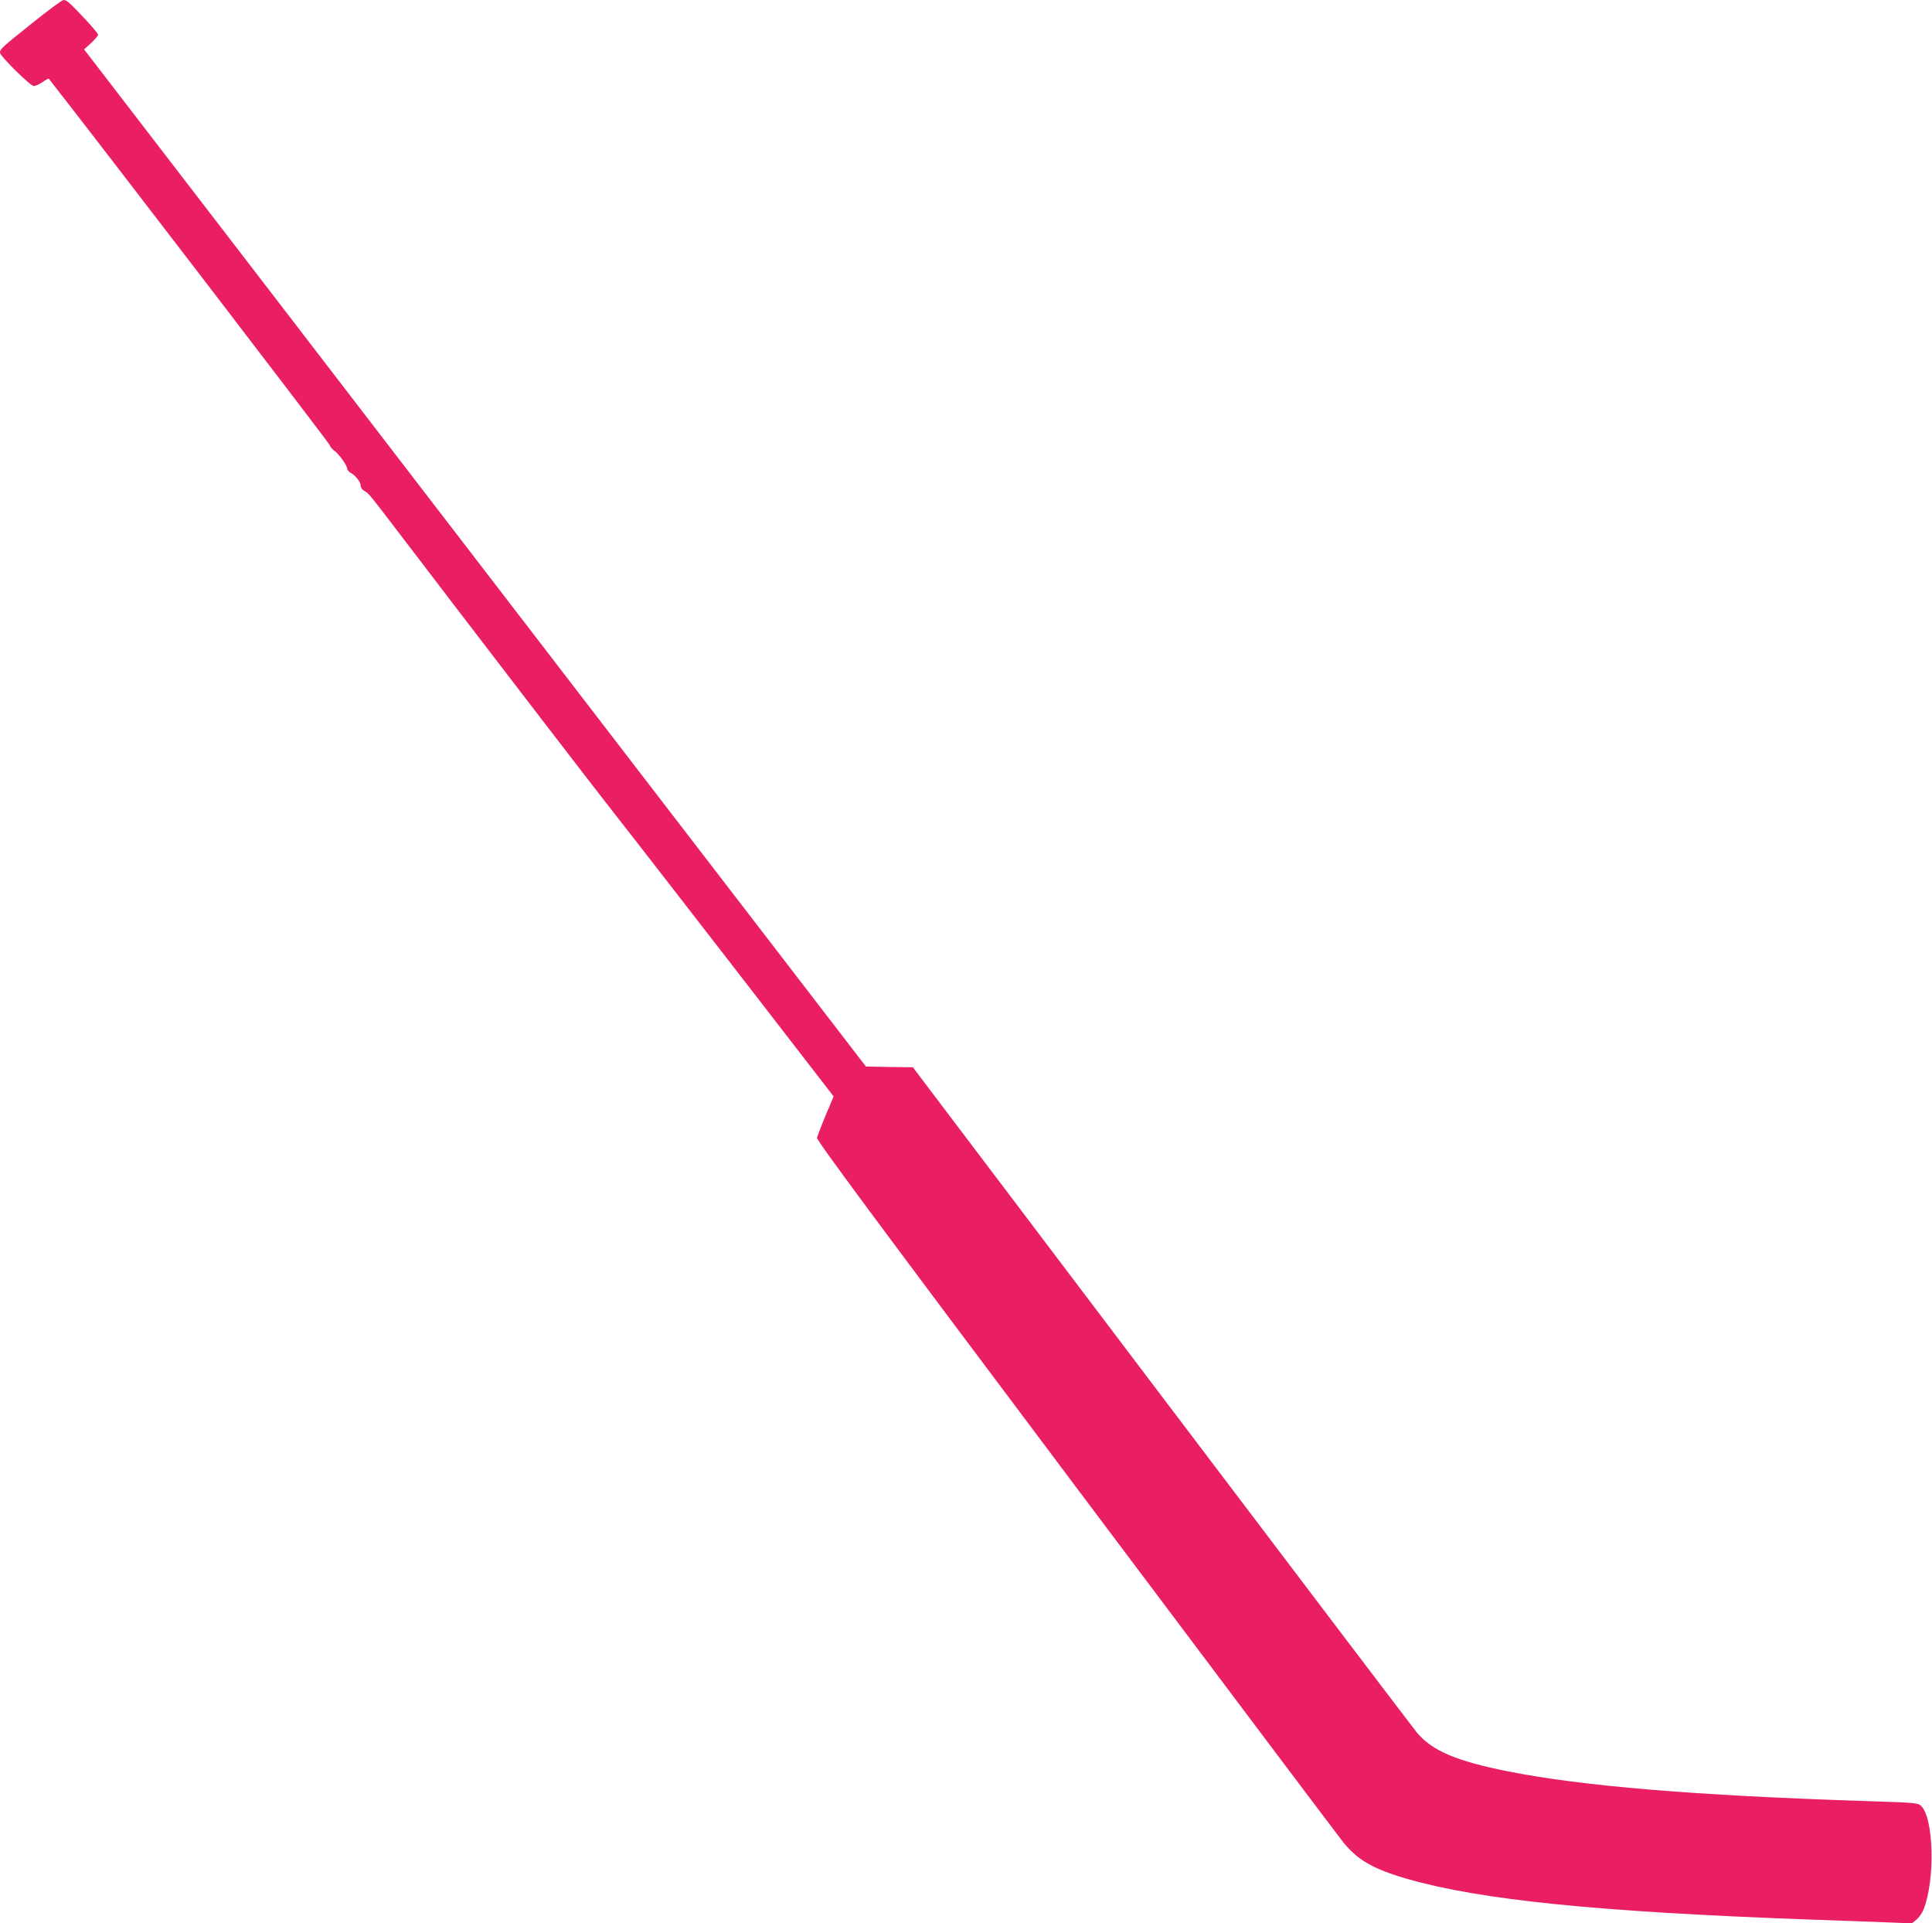 <?xml version="1.0" standalone="no"?>
<!DOCTYPE svg PUBLIC "-//W3C//DTD SVG 20010904//EN"
 "http://www.w3.org/TR/2001/REC-SVG-20010904/DTD/svg10.dtd">
<svg version="1.0" xmlns="http://www.w3.org/2000/svg"
 width="1280pt" height="1274pt" viewBox="0 0 1280 1274"
 preserveAspectRatio="xMidYMid meet">
<g transform="translate(0,1274) scale(0.1,-0.1)"
fill="#e91e63" stroke="none">
<path d="M210 12584 c-199 -159 -210 -169 -210 -193 0 -22 201 -221 224 -221
11 0 37 12 58 26 21 15 40 25 41 23 329 -419 1856 -2411 1861 -2427 4 -12 18
-29 30 -37 29 -19 86 -98 86 -119 0 -8 10 -20 21 -27 34 -17 68 -62 69 -86 0
-13 10 -28 24 -35 29 -16 30 -17 267 -328 554 -726 1303 -1701 1398 -1820 59
-74 408 -524 776 -999 l668 -864 -53 -126 c-29 -69 -54 -136 -57 -148 -4 -16
379 -533 1713 -2310 945 -1258 1744 -2321 1776 -2360 94 -115 198 -175 420
-239 487 -140 1258 -218 2648 -269 223 -8 471 -17 551 -20 l146 -6 30 25 c17
14 38 44 47 67 78 196 68 608 -17 687 -21 19 -41 21 -362 31 -1136 37 -1883
99 -2375 197 -341 68 -501 136 -602 256 -24 29 -786 1033 -1692 2230 l-1648
2178 -155 2 -156 3 -1469 1910 c-808 1051 -1510 1964 -1561 2031 -51 66 -555
723 -1121 1459 l-1029 1338 47 42 c25 24 46 48 46 55 0 6 -37 51 -81 98 -109
116 -127 132 -148 132 -9 0 -105 -70 -211 -156z"/>
</g>
</svg>
